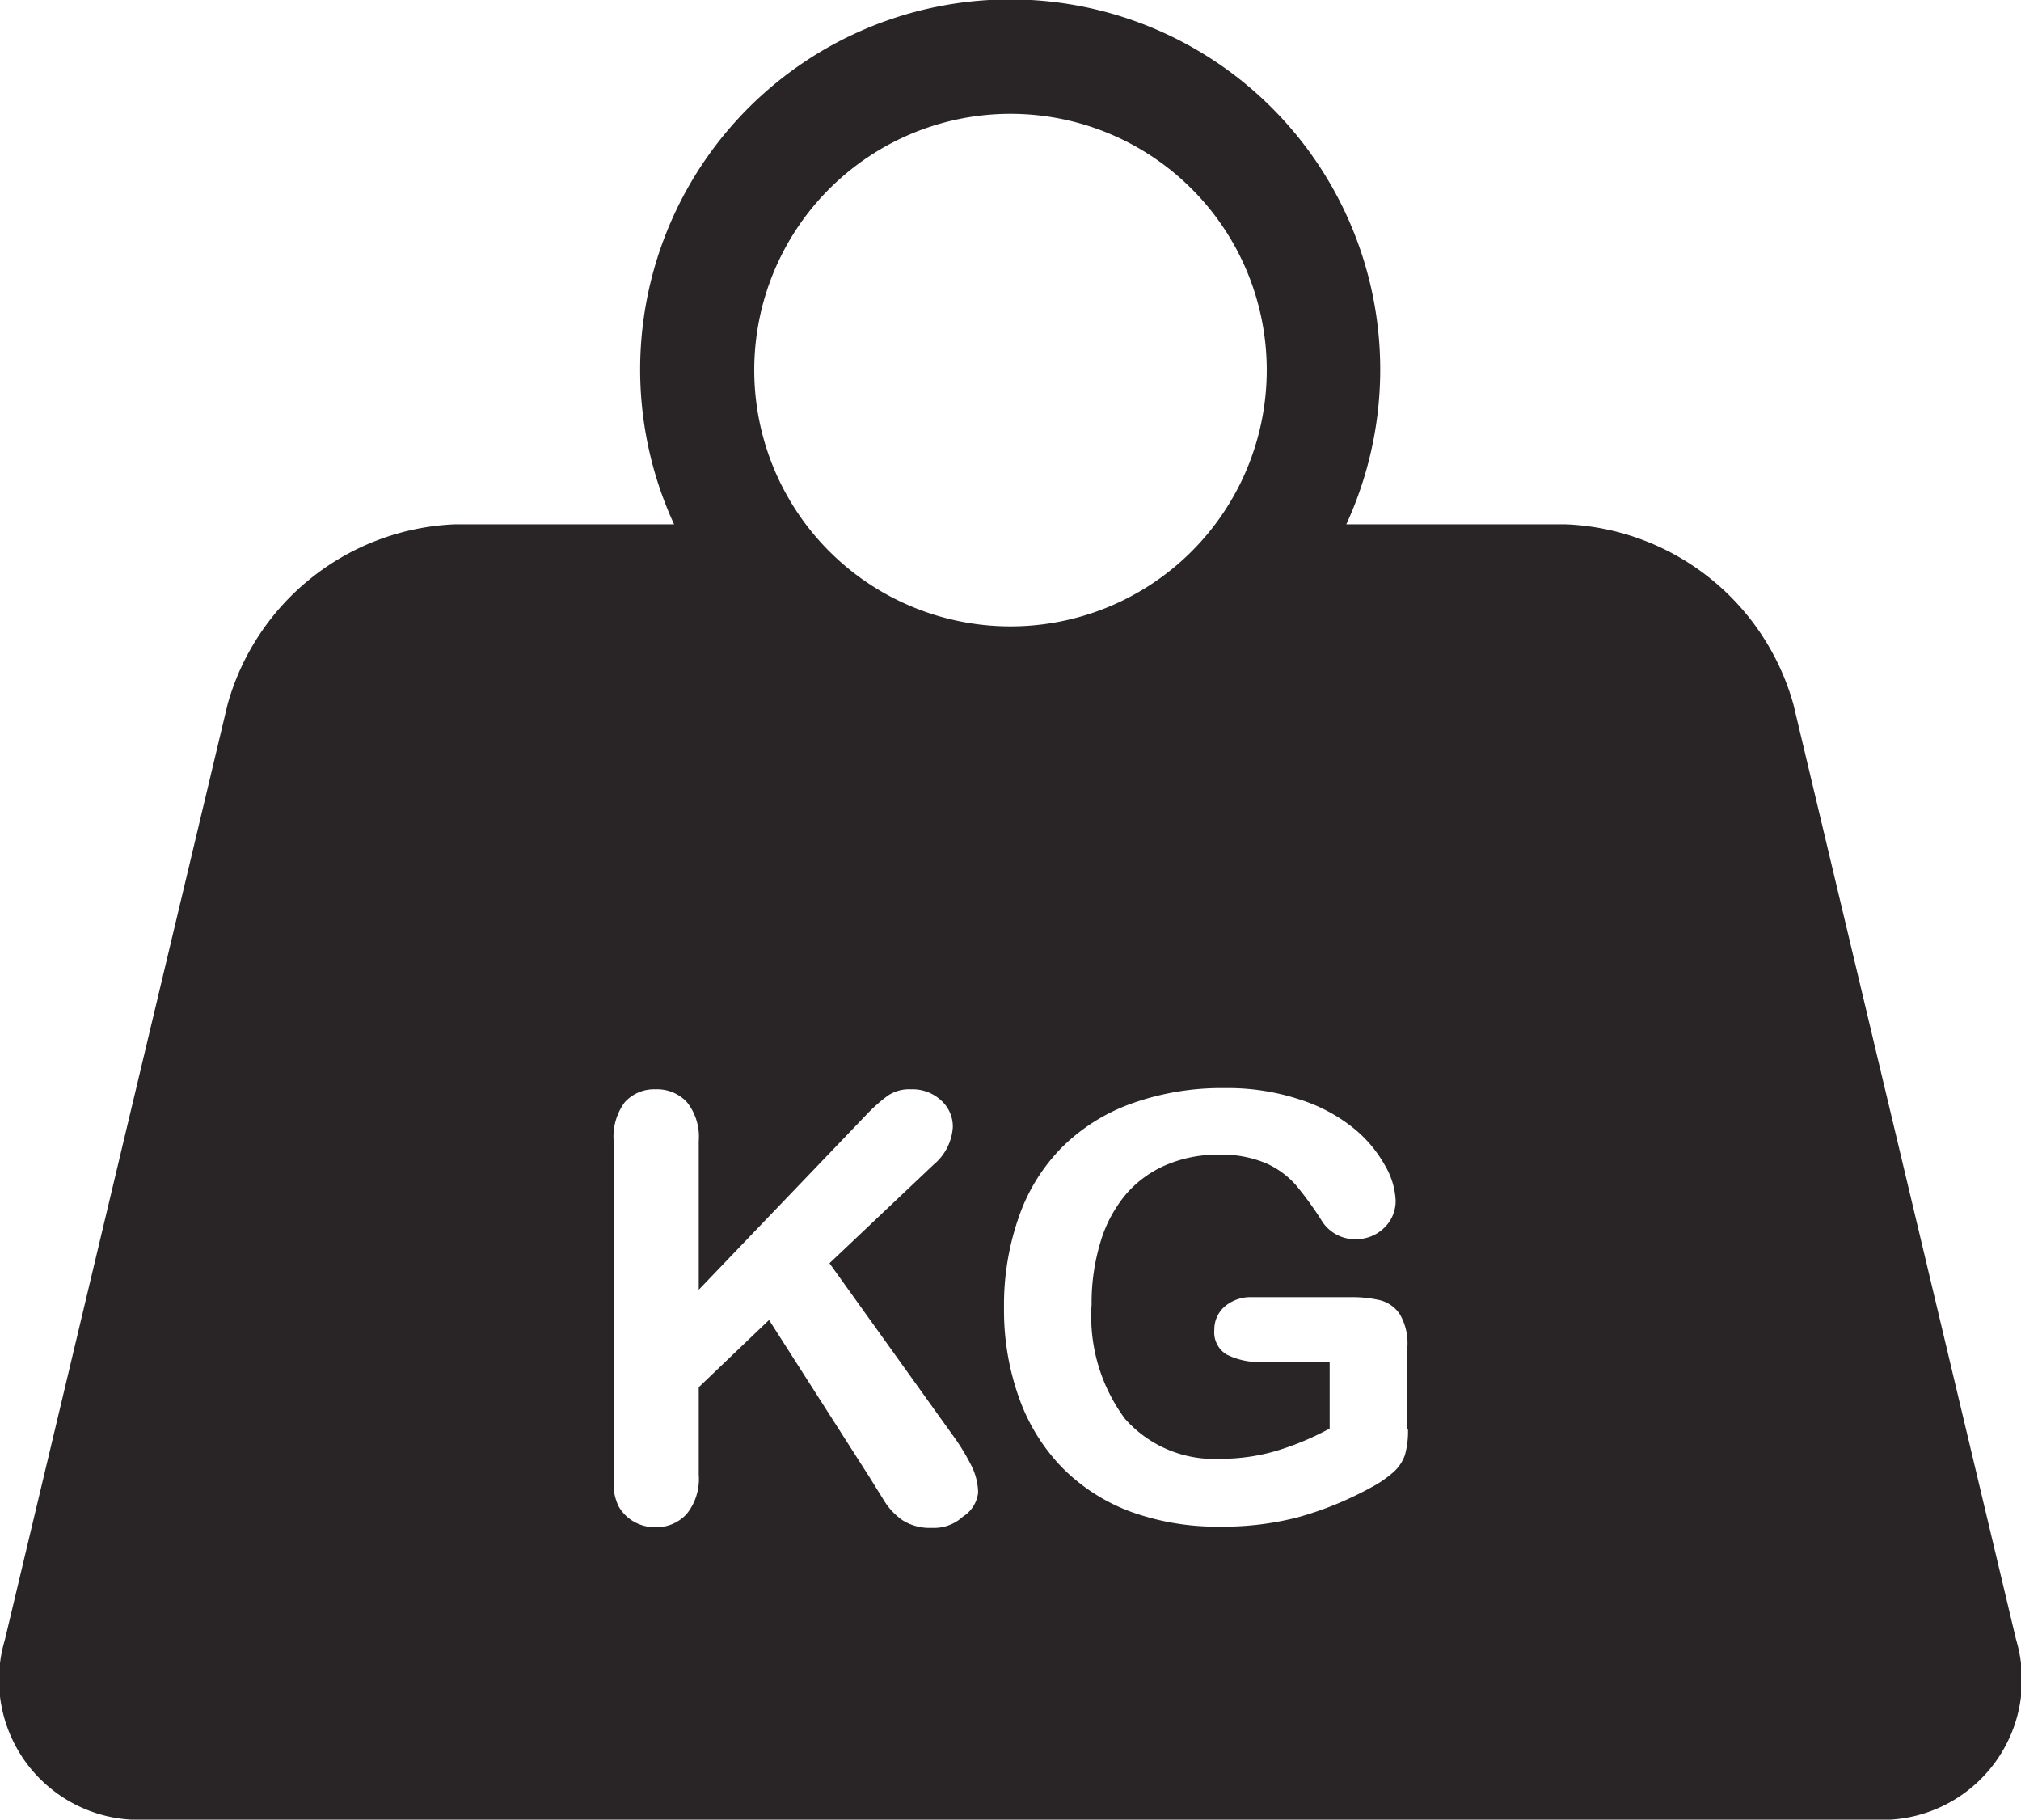 <svg xmlns="http://www.w3.org/2000/svg" viewBox="0 0 32.77 29.5"><defs><style>.cls-1{fill:#292526;}</style></defs><title>Asset 3</title><g id="Layer_2" data-name="Layer 2"><g id="Layer_1-2" data-name="Layer 1"><path class="cls-1" d="M22.83,23.17a1.39,1.39,0,0,1-.05.42.66.66,0,0,1-.19.28,1.79,1.79,0,0,1-.35.24,5.53,5.53,0,0,1-1.2.49,4.84,4.84,0,0,1-1.26.15,4.11,4.11,0,0,1-1.44-.24,3.06,3.06,0,0,1-1.11-.71,3.12,3.12,0,0,1-.7-1.12,4.21,4.21,0,0,1-.25-1.48,4.3,4.3,0,0,1,.24-1.47,3,3,0,0,1,.7-1.13,3.07,3.07,0,0,1,1.13-.71,4.33,4.33,0,0,1,1.51-.25,3.73,3.73,0,0,1,1.23.19,2.69,2.69,0,0,1,.87.47,2.08,2.08,0,0,1,.5.6,1.22,1.22,0,0,1,.17.56.6.6,0,0,1-.19.45.65.65,0,0,1-.47.18.63.63,0,0,1-.29-.07.65.65,0,0,1-.23-.2,5.43,5.43,0,0,0-.44-.61,1.4,1.4,0,0,0-.48-.35,1.85,1.85,0,0,0-.77-.14,2.13,2.13,0,0,0-.86.17,1.78,1.78,0,0,0-.65.48,2.17,2.17,0,0,0-.41.78,3.39,3.39,0,0,0-.14,1A2.79,2.79,0,0,0,18.24,23a1.93,1.93,0,0,0,1.55.65,3.17,3.17,0,0,0,.91-.13,4.6,4.6,0,0,0,.86-.36V22.08H20.48a1.18,1.18,0,0,1-.59-.12.42.42,0,0,1-.2-.4.49.49,0,0,1,.17-.38.65.65,0,0,1,.45-.15h1.58a2,2,0,0,1,.49.05.55.55,0,0,1,.32.23.94.94,0,0,1,.12.54v1.32m-7.22,1.43a.69.69,0,0,1-.49.17.83.83,0,0,1-.47-.12,1.05,1.05,0,0,1-.31-.33l-.23-.37L12.47,21.4l-1.14,1.09v1.42a.9.9,0,0,1-.2.64.67.67,0,0,1-.51.21.69.69,0,0,1-.34-.09.66.66,0,0,1-.25-.25.84.84,0,0,1-.08-.3c0-.12,0-.28,0-.5V18.5a.94.94,0,0,1,.18-.63.64.64,0,0,1,.5-.21.66.66,0,0,1,.51.21.9.9,0,0,1,.19.63v2.41l2.73-2.85a2.55,2.55,0,0,1,.34-.3.62.62,0,0,1,.37-.1.68.68,0,0,1,.49.18.57.57,0,0,1,.19.43.86.86,0,0,1-.31.61l-1.69,1.6,2,2.79a3.45,3.45,0,0,1,.31.51,1,1,0,0,1,.1.42A.53.53,0,0,1,15.61,24.59ZM12.23,6a4.15,4.15,0,0,1,8.31,0,4.15,4.15,0,0,1-8.31,0ZM32.69,26.58,29.08,11.42a4,4,0,0,0-3.7-2.92H21.83a6,6,0,1,0-10.9,0H7.38a4,4,0,0,0-3.69,2.92L.08,26.58a2.27,2.27,0,0,0,2.3,2.92h28A2.27,2.27,0,0,0,32.69,26.58Z"/></g></g></svg>